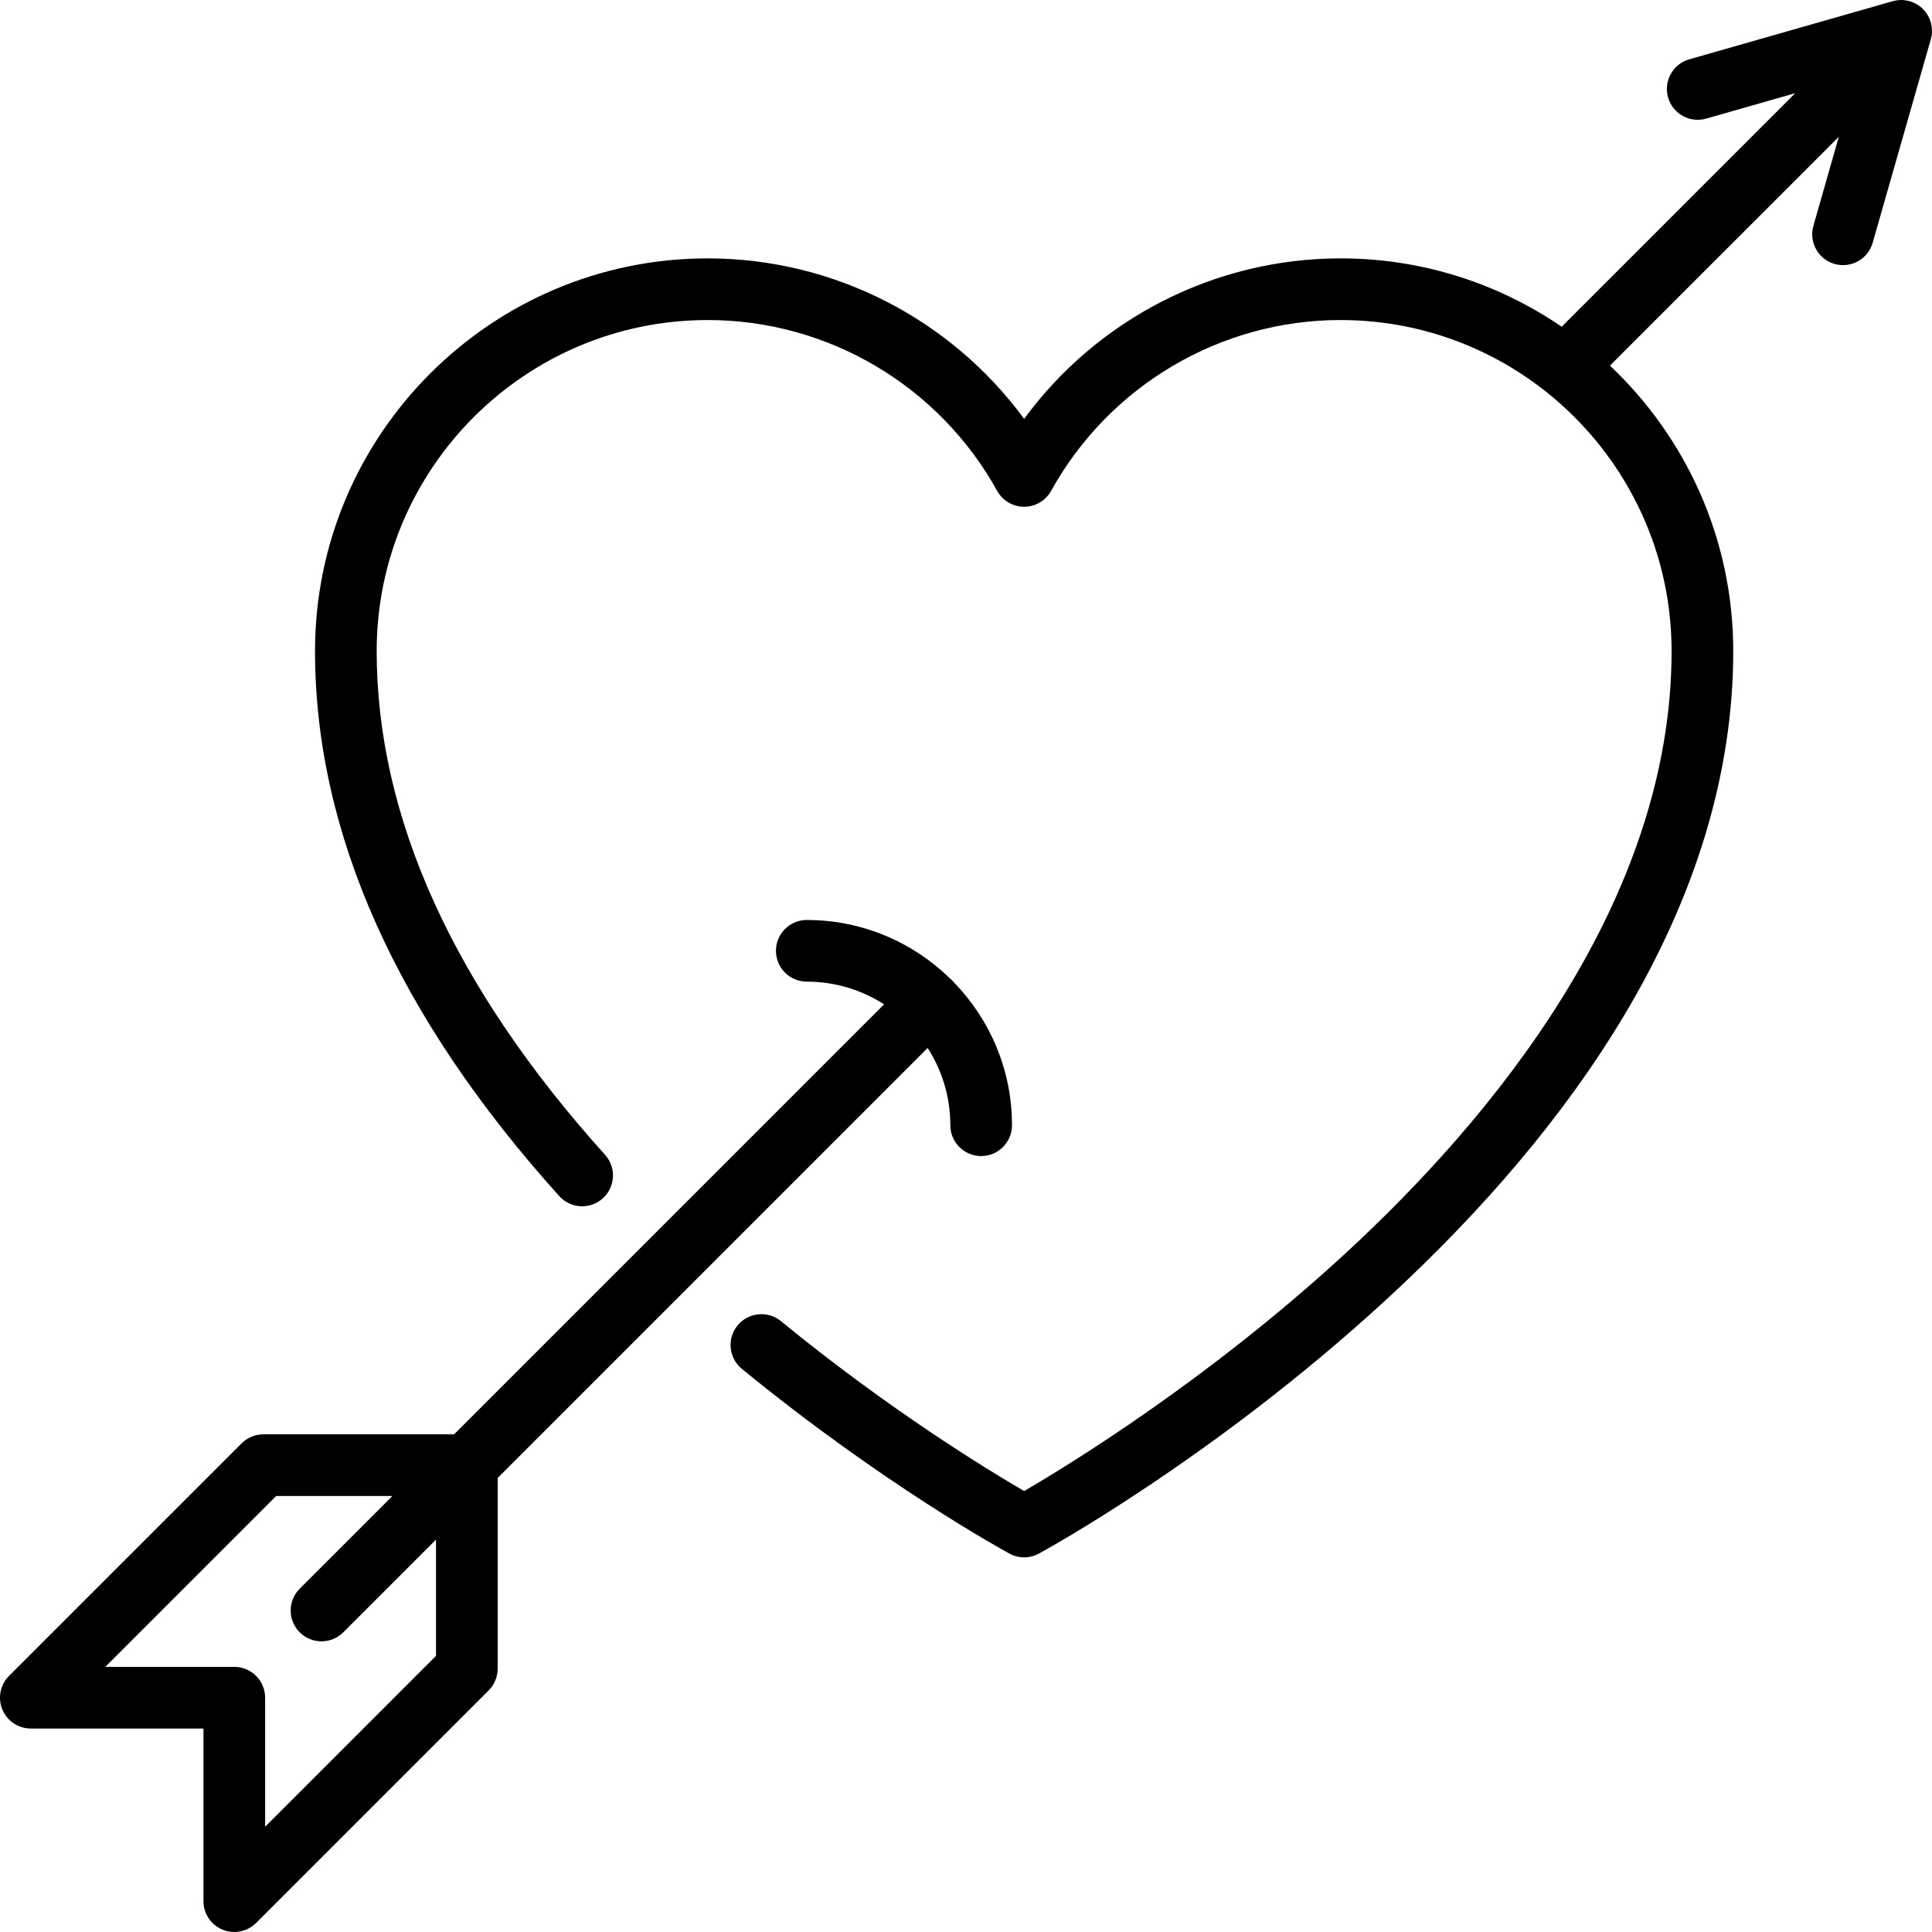 <?xml version="1.0" encoding="iso-8859-1"?>
<!-- Generator: Adobe Illustrator 19.0.0, SVG Export Plug-In . SVG Version: 6.00 Build 0)  -->
<svg version="1.1" id="Layer_1" xmlns="http://www.w3.org/2000/svg" xmlns:xlink="http://www.w3.org/1999/xlink" x="0px" y="0px"
	 viewBox="0 0 512 512" style="enable-background:new 0 0 512 512;" xml:space="preserve">
<g>
	<g>
		<path d="M252.837,260.379c-0.179-0.221-0.37-0.435-0.575-0.641c-0.205-0.206-0.419-0.396-0.641-0.575
			c-9.796-9.494-23.132-15.355-37.817-15.355c-4.512,0-8.17,3.658-8.17,8.17s3.658,8.17,8.17,8.17c7.538,0,14.566,2.213,20.483,6.01
			L120.33,380.115H69.795c-2.167,0-4.245,0.861-5.777,2.393L2.394,444.132c-2.337,2.337-3.036,5.851-1.771,8.903
			c1.265,3.052,4.244,5.044,7.548,5.044h45.751v45.751c0,3.304,1.99,6.283,5.044,7.548c1.011,0.418,2.072,0.622,3.125,0.622
			c2.126,0,4.216-0.83,5.779-2.393l61.623-61.624c1.533-1.532,2.393-3.61,2.393-5.777v-50.537l113.954-113.954
			c3.796,5.917,6.01,12.945,6.01,20.483c0,4.512,3.658,8.17,8.17,8.17c4.513,0,8.17-3.658,8.17-8.17
			C268.191,283.512,262.33,270.176,252.837,260.379z M70.262,484.106V449.91c0-4.512-3.658-8.17-8.17-8.17H27.896l45.283-45.283
			h30.812l-24.567,24.567c-3.191,3.191-3.191,8.363,0,11.554c1.595,1.596,3.686,2.393,5.777,2.393c2.091,0,4.182-0.797,5.777-2.393
			l24.567-24.567v30.812h0.001L70.262,484.106z"/>
	</g>
</g>
<g>
	<g>
		<path d="M511.946,7.252c-0.009-0.077-0.023-0.155-0.034-0.232c-0.036-0.256-0.084-0.51-0.145-0.761
			c-0.019-0.076-0.035-0.154-0.056-0.229c-0.17-0.63-0.417-1.242-0.74-1.824c-0.037-0.066-0.077-0.131-0.117-0.197
			c-0.132-0.222-0.276-0.439-0.43-0.651c-0.051-0.071-0.101-0.142-0.155-0.21c-0.204-0.261-0.42-0.516-0.66-0.756
			s-0.495-0.455-0.755-0.659c-0.071-0.056-0.144-0.106-0.216-0.158c-0.209-0.153-0.423-0.294-0.642-0.425
			c-0.069-0.041-0.136-0.083-0.207-0.122c-0.578-0.321-1.187-0.566-1.813-0.736c-0.083-0.023-0.166-0.04-0.248-0.061
			c-0.243-0.058-0.488-0.105-0.734-0.139c-0.085-0.012-0.17-0.027-0.255-0.037c-0.316-0.035-0.634-0.056-0.952-0.053
			c-0.058,0-0.115,0.007-0.173,0.009c-0.271,0.008-0.542,0.028-0.812,0.062c-0.09,0.011-0.18,0.024-0.27,0.039
			c-0.294,0.047-0.585,0.108-0.874,0.187c-0.024,0.007-0.049,0.009-0.073,0.015l-0.051,0.014
			c-0.048,0.014-53.868,15.391-53.868,15.391c-4.338,1.24-6.851,5.762-5.611,10.101c1.24,4.34,5.763,6.851,10.101,5.611
			l23.602-6.743L413.86,86.585c-16.701-11.421-36.882-18.112-58.598-18.112c-33.327,0-64.394,16.016-83.855,42.534
			c-19.462-26.518-50.528-42.534-83.855-42.534c-57.383,0-104.067,46.684-104.067,104.067c0,48.179,21.775,96.775,64.72,144.436
			c3.02,3.352,8.187,3.62,11.539,0.6c3.352-3.021,3.621-8.187,0.6-11.539c-40.157-44.567-60.52-89.482-60.52-133.497
			c0-48.372,39.354-87.727,87.727-87.727c31.835,0,61.228,17.348,76.71,45.274c1.44,2.597,4.176,4.209,7.146,4.209
			s5.706-1.611,7.146-4.209c15.481-27.926,44.873-45.274,76.709-45.274c48.372,0,87.727,39.354,87.727,87.727
			c0,66.312-47.296,123.672-86.973,160.115c-36.177,33.229-72.824,55.63-84.61,62.488c-9.599-5.583-35.667-21.455-64.452-45.026
			c-3.491-2.86-8.639-2.346-11.497,1.145c-2.86,3.491-2.346,8.639,1.145,11.497c37.43,30.648,69.555,48.227,70.905,48.961
			c1.216,0.661,2.559,0.991,3.901,0.991c1.342,0,2.685-0.33,3.901-0.991c1.872-1.016,46.338-25.376,91.497-66.788
			c26.669-24.457,47.956-49.782,63.27-75.269c19.41-32.306,29.254-64.983,29.254-97.125c0-29.77-12.568-56.657-32.673-75.642
			l60.658-60.657l-6.744,23.604c-1.241,4.339,1.272,8.861,5.61,10.101c0.75,0.215,1.505,0.317,2.248,0.317
			c3.556,0,6.827-2.339,7.851-5.927l15.374-53.809c0.008-0.025,0.014-0.051,0.022-0.076c0.104-0.382,0.166-0.685,0.215-0.989
			c0.015-0.086,0.027-0.169,0.038-0.254c0.036-0.279,0.058-0.559,0.064-0.84c0.001-0.05,0.007-0.099,0.008-0.149
			C512.002,7.895,511.982,7.574,511.946,7.252z"/>
	</g>
</g>
<g>
</g>
<g>
</g>
<g>
</g>
<g>
</g>
<g>
</g>
<g>
</g>
<g>
</g>
<g>
</g>
<g>
</g>
<g>
</g>
<g>
</g>
<g>
</g>
<g>
</g>
<g>
</g>
<g>
</g>
</svg>
